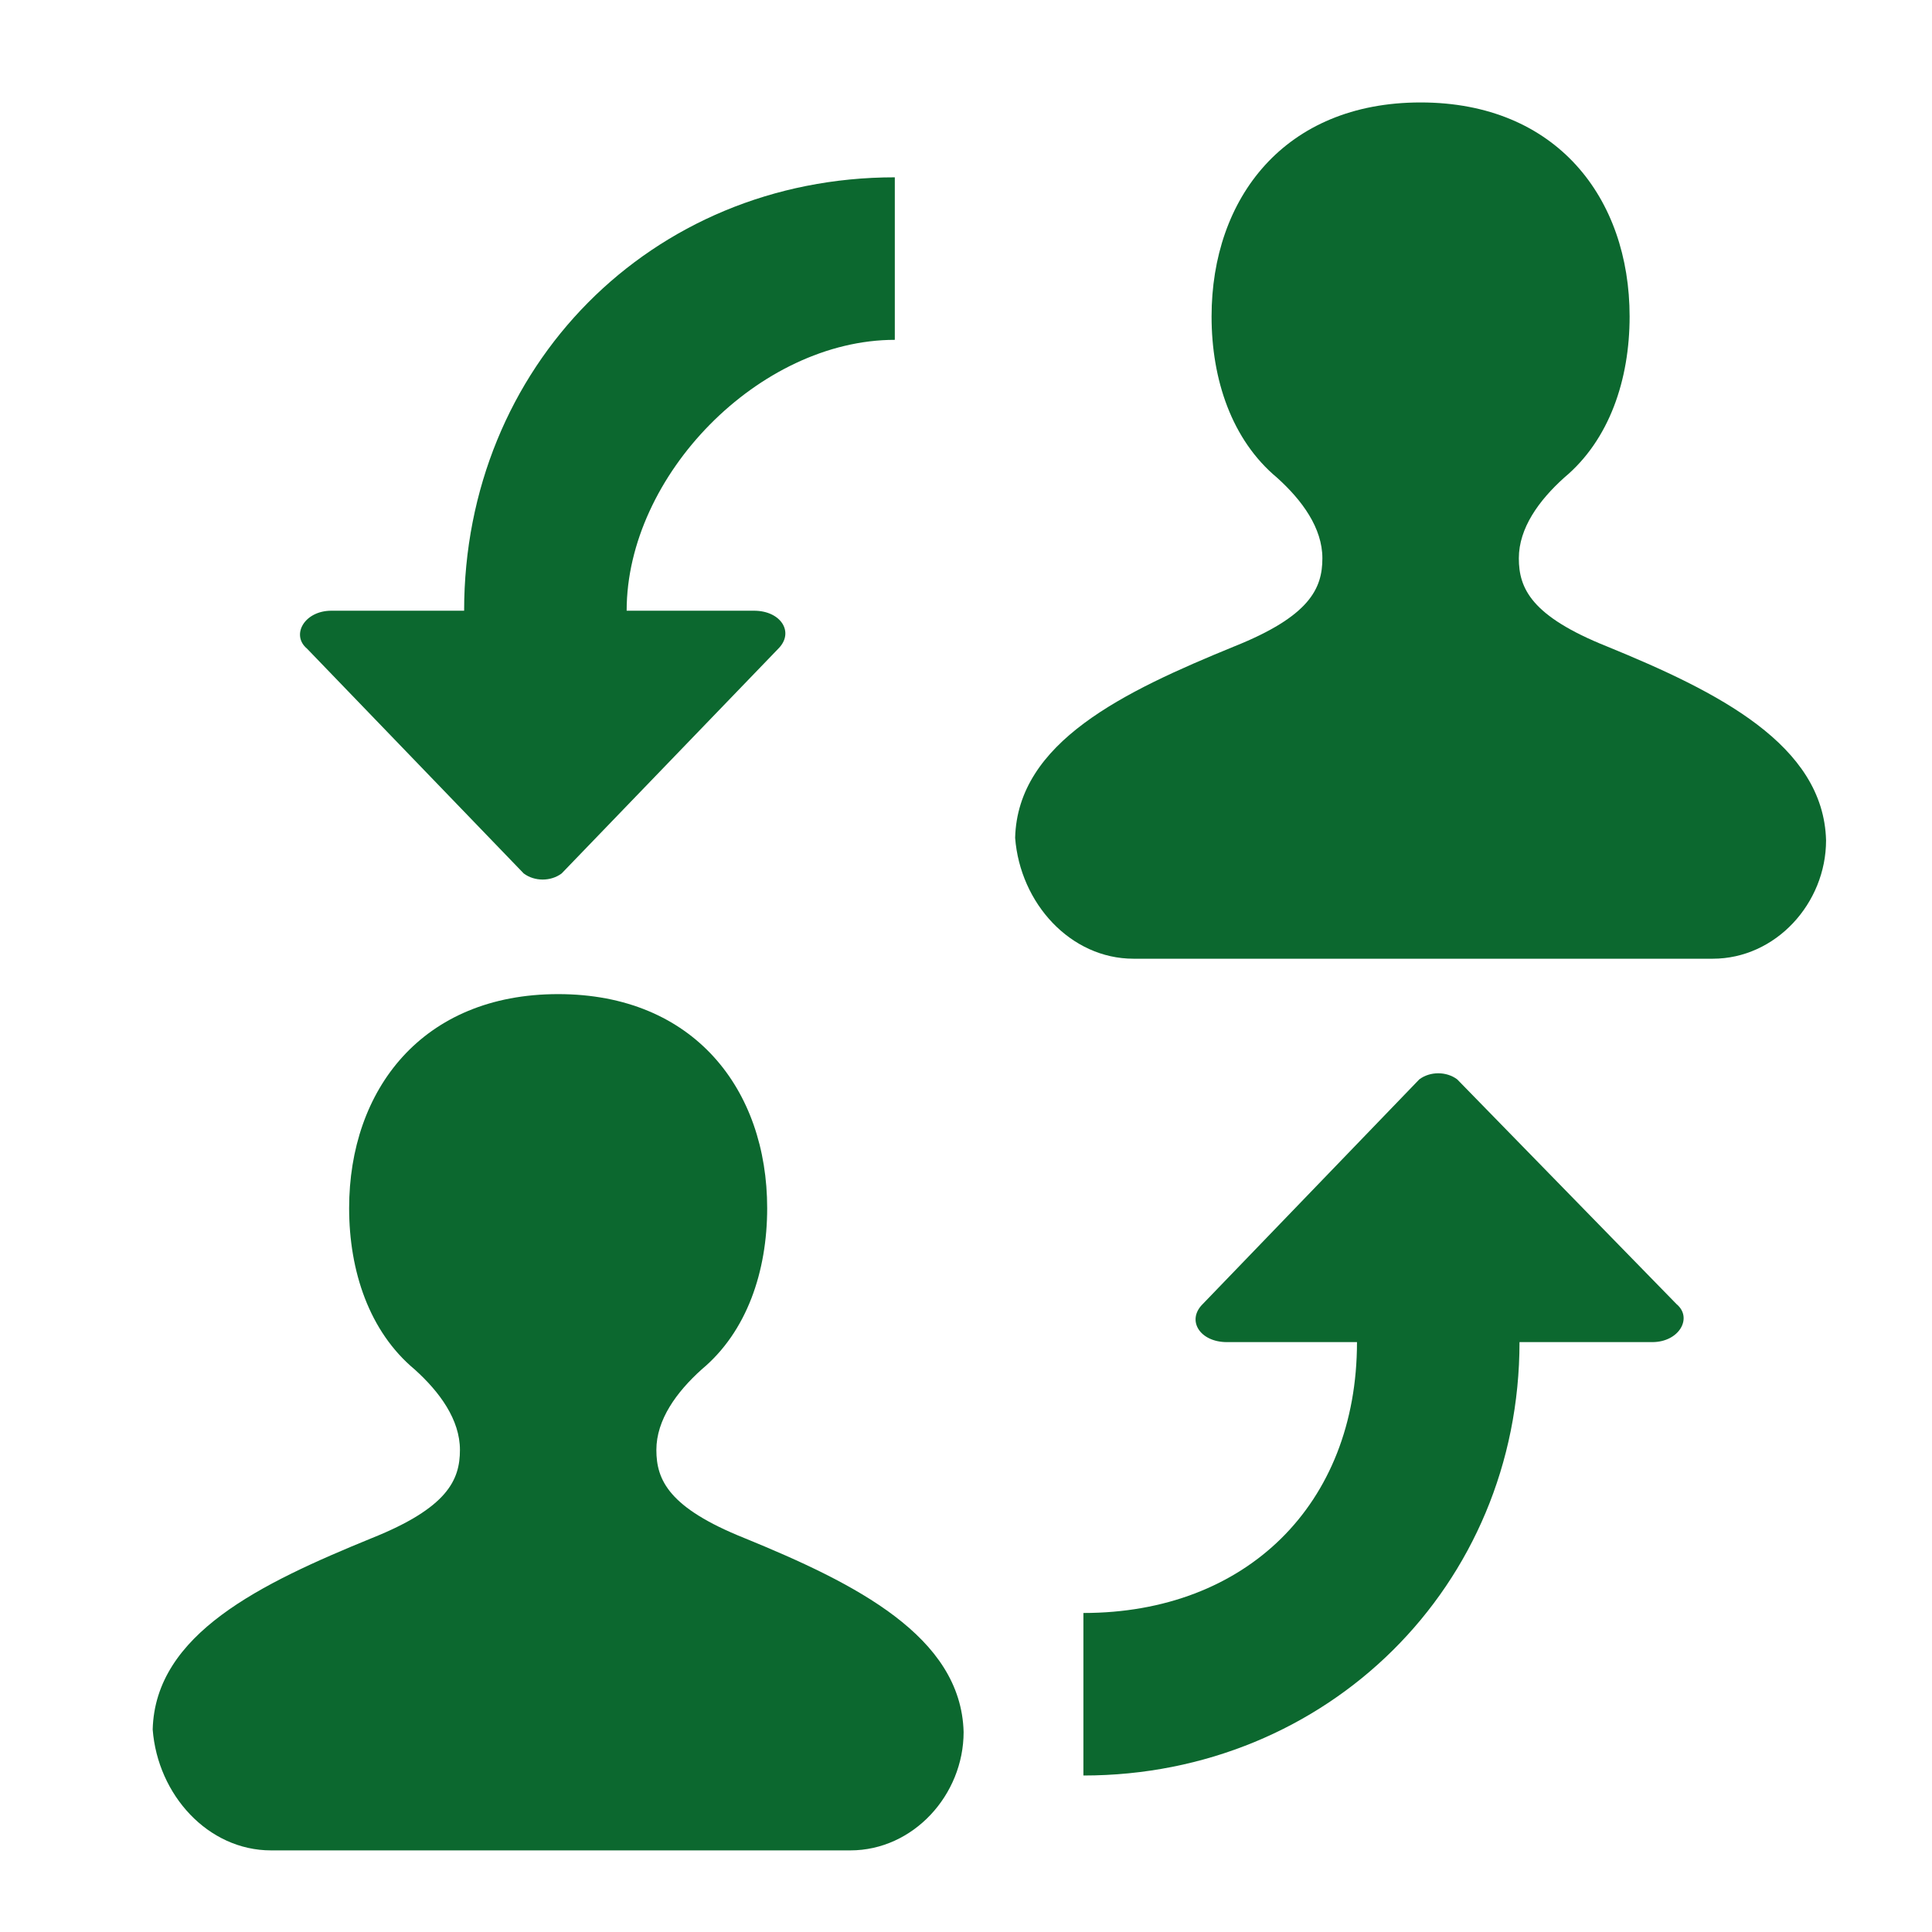 <?xml version="1.0" encoding="utf-8"?>
<!-- Generator: Adobe Illustrator 15.0.0, SVG Export Plug-In . SVG Version: 6.00 Build 0)  -->
<svg version="1.2" baseProfile="tiny" xmlns="http://www.w3.org/2000/svg" xmlns:xlink="http://www.w3.org/1999/xlink" x="0px"
	 y="0px" width="566.929px" height="566.929px" viewBox="0 0 566.929 566.929" xml:space="preserve">
<g id="Ebene_1" display="none">
	<g display="inline">
		<path d="M221.615,399.272c0-8.304-7.266-15.57-15.57-15.57H50.34c-8.304,0-15.571,7.266-15.571,15.57v114.185
			c0,8.305,7.267,15.57,15.571,15.57h155.706c8.304,0,15.57-7.266,15.57-15.57V399.272z"/>
		<path d="M98.09,238.377H47.225c-10.38,0-15.571,9.342-9.342,14.532l83.042,86.157c4.152,3.114,10.38,3.114,14.533,0l83.043-86.157
			c6.229-6.228,1.038-14.532-9.342-14.532h-48.788c0-51.902,50.864-103.804,102.766-103.804V72.291
			C169.714,72.291,98.09,144.954,98.09,238.377z"/>
		<path d="M447.908,220.73c-4.152-3.114-10.381-3.114-14.533,0l-83.043,86.157c-6.228,6.228-1.038,14.533,9.343,14.533h49.826
			c0,62.282-42.56,103.804-104.842,103.804v62.282c93.423,0,167.125-72.662,167.125-166.086h50.863
			c10.381,0,15.571-9.342,9.342-14.533L447.908,220.73z"/>
		<path d="M533.028,46.34c0-8.304-7.267-15.571-15.571-15.571H361.751c-8.304,0-15.57,7.267-15.57,15.571v114.185
			c0,8.304,7.266,15.57,15.57,15.57h155.706c8.305,0,15.571-7.266,15.571-15.57V46.34z"/>
	</g>
</g>
<g id="Ebene_2">
	<g>
		<path fill="#0C682F" d="M136.195,179.209H97.246c-7.948,0-11.923,7.153-7.153,11.128l63.587,65.972
			c3.18,2.385,7.949,2.385,11.128,0l63.588-65.972c4.769-4.77,0.795-11.128-7.154-11.128h-37.357
			c0-39.743,38.947-79.485,78.689-79.485v-47.69C191.039,52.033,136.195,107.673,136.195,179.209z"/>
		<path fill="#0C682F" d="M427.606,316.733c-3.179-2.384-7.948-2.384-11.128,0l-63.588,65.972
			c-4.769,4.77-0.795,11.128,7.154,11.128h38.152c0,47.69-32.589,79.484-80.28,79.484v47.691
			c71.537,0,127.971-55.64,127.971-127.176h38.947c7.949,0,11.923-7.154,7.153-11.128L427.606,316.733z"/>
		<path fill="#0C682F" d="M471.547,189.688c-22.162-8.868-25.857-16.994-25.857-25.867c0-8.866,5.911-16.993,13.297-23.648
			c13.3-11.082,19.209-28.82,19.209-47.295c0-34.732-21.425-62.815-61.334-62.815c-39.906,0-61.337,28.083-61.337,62.815
			c0,18.475,5.914,36.213,19.213,47.295c7.395,6.656,13.304,14.783,13.304,23.648c0,8.873-3.693,16.999-25.864,25.867
			c-32.519,13.303-63.556,28.084-64.294,56.165c1.478,19.215,16.256,35.474,34.731,35.474h169.978
			c18.469,0,33.25-16.259,33.25-34.735C535.105,218.511,504.07,202.991,471.547,189.688L471.547,189.688z"/>
		<path fill="#0C682F" d="M218.471,451.347c-22.17-8.881-25.865-17.006-25.865-25.872s5.913-16.992,13.304-23.643
			c13.3-11.089,19.212-28.826,19.212-47.301c0-34.734-21.43-62.816-61.338-62.816c-39.907,0-61.335,28.082-61.335,62.816
			c0,18.475,5.912,36.212,19.21,47.301c7.396,6.65,13.305,14.776,13.305,23.643s-3.693,16.991-25.865,25.872
			c-32.518,13.297-63.556,28.074-64.294,56.16c1.478,19.21,16.258,35.474,34.733,35.474h169.974
			c18.472,0,33.252-16.264,33.252-34.732C282.027,480.159,250.988,464.644,218.471,451.347L218.471,451.347z"/>
	</g>
</g>
</svg>
